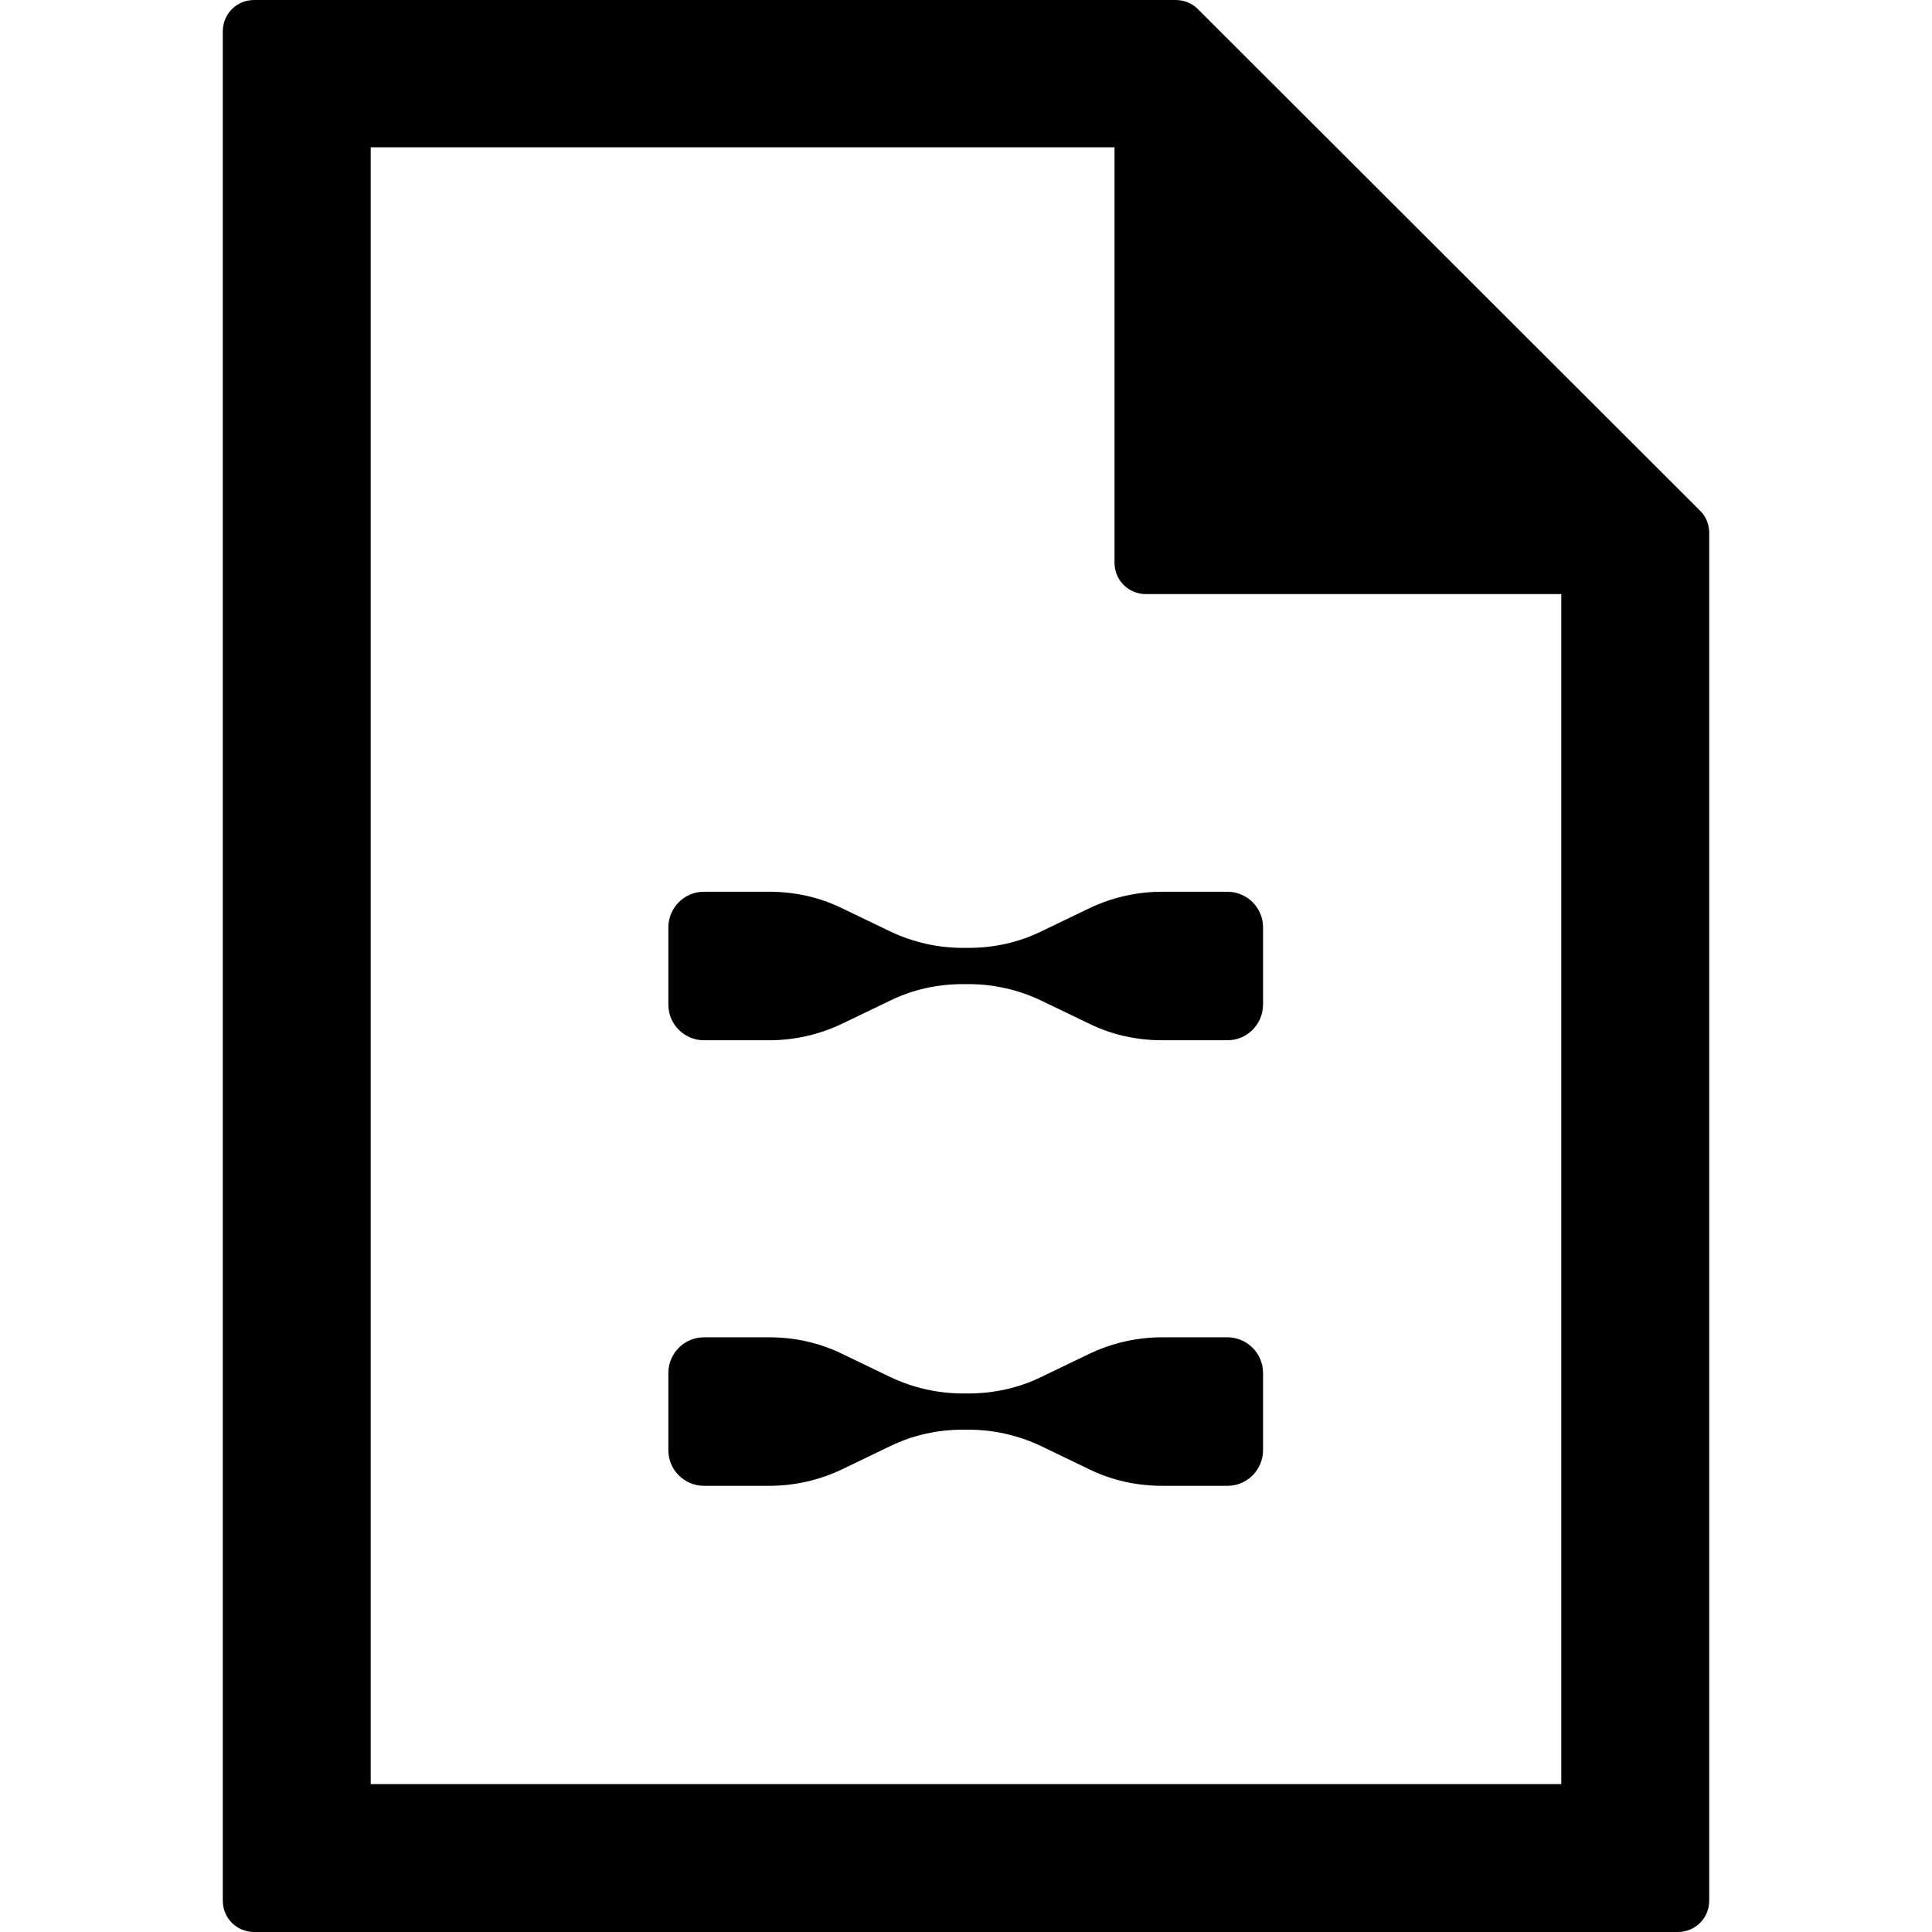 <svg xmlns="http://www.w3.org/2000/svg" fill="none" viewBox="0 0 32 32" height="32" width="32">
<g clip-path="url(#clip0_3036_58712)">
<path fill="black" d="M28.16 8.46L19.84 0.15C19.74 0.05 19.61 0 19.47 0H4.21C3.92 0 3.69 0.23 3.69 0.52V31.48C3.69 31.77 3.92 32 4.21 32H27.79C28.08 32 28.31 31.77 28.31 31.48V8.83C28.31 8.69 28.26 8.56 28.16 8.46ZM6.14 29.56V2.44H18.46V9.32C18.46 9.61 18.69 9.84 18.98 9.84H25.86V29.55H6.14V29.56Z"></path>
<path fill="black" d="M20.33 14.77H19.25C18.84 14.77 18.43 14.86 18.05 15.04L17.24 15.43C16.87 15.61 16.46 15.7 16.04 15.7H15.95C15.54 15.7 15.13 15.61 14.75 15.43L13.94 15.04C13.57 14.86 13.16 14.77 12.74 14.77H11.66C11.33 14.77 11.07 15.04 11.07 15.36V16.64C11.07 16.97 11.34 17.23 11.66 17.23H12.74C13.15 17.23 13.56 17.14 13.94 16.96L14.75 16.57C15.12 16.39 15.53 16.3 15.95 16.3H16.04C16.45 16.3 16.86 16.39 17.24 16.57L18.05 16.96C18.42 17.14 18.83 17.23 19.25 17.23H20.33C20.66 17.23 20.92 16.96 20.92 16.64V15.36C20.92 15.03 20.65 14.77 20.33 14.77Z"></path>
<path fill="black" d="M20.33 22.15H19.25C18.84 22.15 18.43 22.24 18.05 22.42L17.24 22.81C16.87 22.99 16.46 23.08 16.04 23.08H15.95C15.54 23.08 15.13 22.99 14.75 22.81L13.94 22.42C13.57 22.24 13.16 22.15 12.74 22.15H11.66C11.33 22.15 11.07 22.42 11.07 22.74V24.02C11.07 24.35 11.34 24.61 11.66 24.61H12.74C13.15 24.61 13.56 24.52 13.94 24.34L14.75 23.95C15.12 23.77 15.53 23.68 15.95 23.68H16.04C16.45 23.68 16.86 23.77 17.24 23.95L18.05 24.34C18.42 24.52 18.83 24.61 19.25 24.61H20.33C20.66 24.61 20.92 24.34 20.92 24.02V22.74C20.92 22.41 20.65 22.15 20.33 22.15Z"></path>
</g>
<defs>
<clipPath id="clip0_3036_58712">
<rect fill="white" height="32" width="32"></rect>
</clipPath>
</defs>
</svg>
